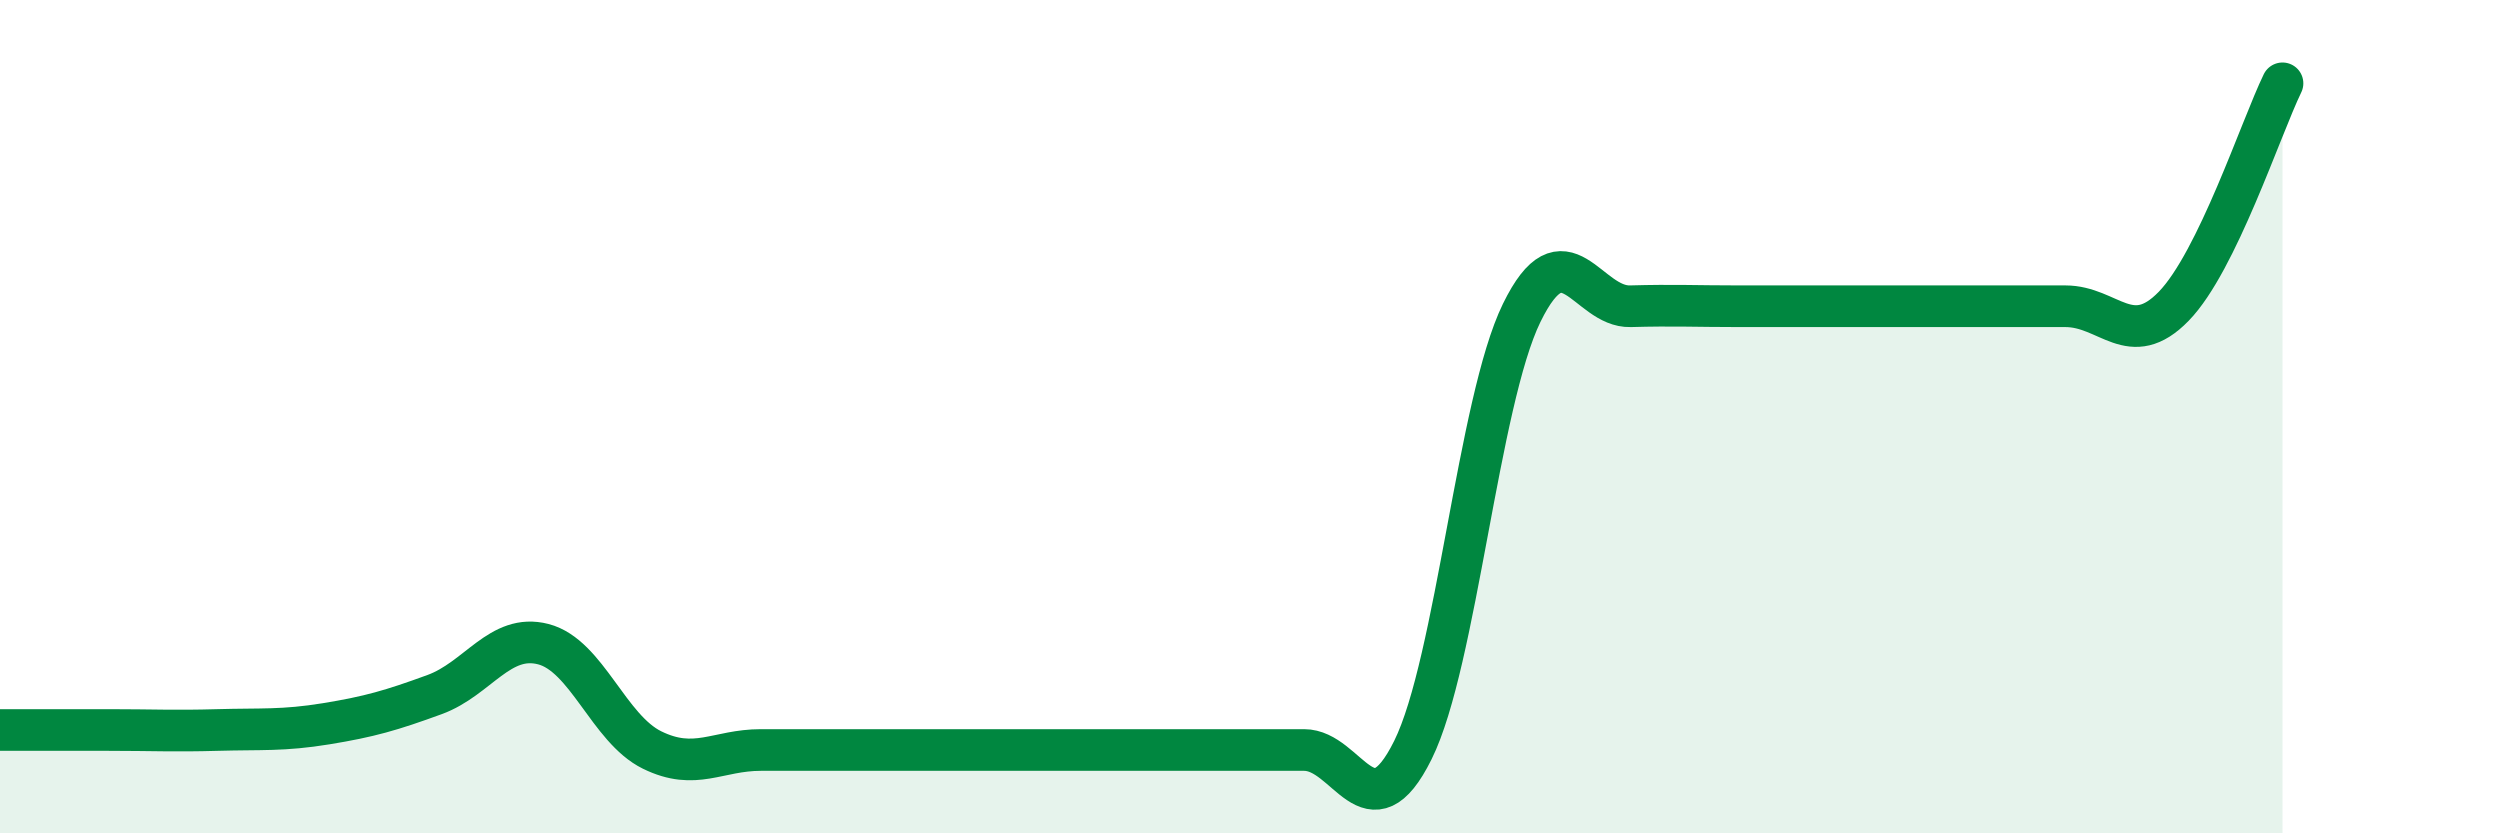 
    <svg width="60" height="20" viewBox="0 0 60 20" xmlns="http://www.w3.org/2000/svg">
      <path
        d="M 0,17.52 C 0.52,17.52 1.57,17.52 2.61,17.52 C 3.65,17.52 4.18,17.55 5.22,17.52 C 6.26,17.49 6.79,17.54 7.83,17.37 C 8.87,17.2 9.39,17.05 10.43,16.67 C 11.47,16.29 12,15.19 13.04,15.46 C 14.08,15.73 14.61,17.49 15.65,18 C 16.69,18.51 17.22,18 18.26,18 C 19.3,18 19.83,18 20.87,18 C 21.91,18 22.44,18 23.48,18 C 24.52,18 25.05,18 26.09,18 C 27.13,18 27.66,18 28.7,18 C 29.74,18 30.26,18 31.3,18 C 32.34,18 32.87,20.1 33.91,18 C 34.95,15.9 35.48,9.64 36.52,7.51 C 37.56,5.38 38.09,7.38 39.13,7.35 C 40.17,7.32 40.7,7.35 41.74,7.35 C 42.78,7.35 43.31,7.35 44.35,7.35 C 45.39,7.35 45.92,7.35 46.96,7.35 C 48,7.35 48.53,7.35 49.57,7.35 C 50.61,7.35 51.13,8.42 52.17,7.35 C 53.21,6.28 54.26,3.07 54.78,2L54.78 20L0 20Z"
        fill="#008740"
        opacity="0.1"
        stroke-linecap="round"
        stroke-linejoin="round"
      />
      <path
        d="M 0,17.52 C 0.52,17.52 1.57,17.52 2.61,17.52 C 3.65,17.52 4.18,17.55 5.22,17.52 C 6.26,17.49 6.79,17.54 7.83,17.37 C 8.87,17.2 9.39,17.05 10.43,16.67 C 11.47,16.29 12,15.19 13.04,15.46 C 14.08,15.73 14.61,17.49 15.65,18 C 16.69,18.51 17.22,18 18.26,18 C 19.3,18 19.83,18 20.87,18 C 21.91,18 22.44,18 23.48,18 C 24.52,18 25.05,18 26.09,18 C 27.13,18 27.66,18 28.7,18 C 29.74,18 30.26,18 31.3,18 C 32.34,18 32.87,20.1 33.91,18 C 34.95,15.9 35.48,9.64 36.52,7.51 C 37.56,5.38 38.09,7.38 39.13,7.35 C 40.17,7.32 40.7,7.35 41.74,7.35 C 42.78,7.35 43.31,7.35 44.35,7.35 C 45.39,7.35 45.92,7.35 46.96,7.35 C 48,7.35 48.53,7.35 49.57,7.35 C 50.61,7.35 51.13,8.42 52.17,7.35 C 53.21,6.28 54.26,3.07 54.78,2"
        stroke="#008740"
        stroke-width="1"
        fill="none"
        stroke-linecap="round"
        stroke-linejoin="round"
      />
    </svg>
  